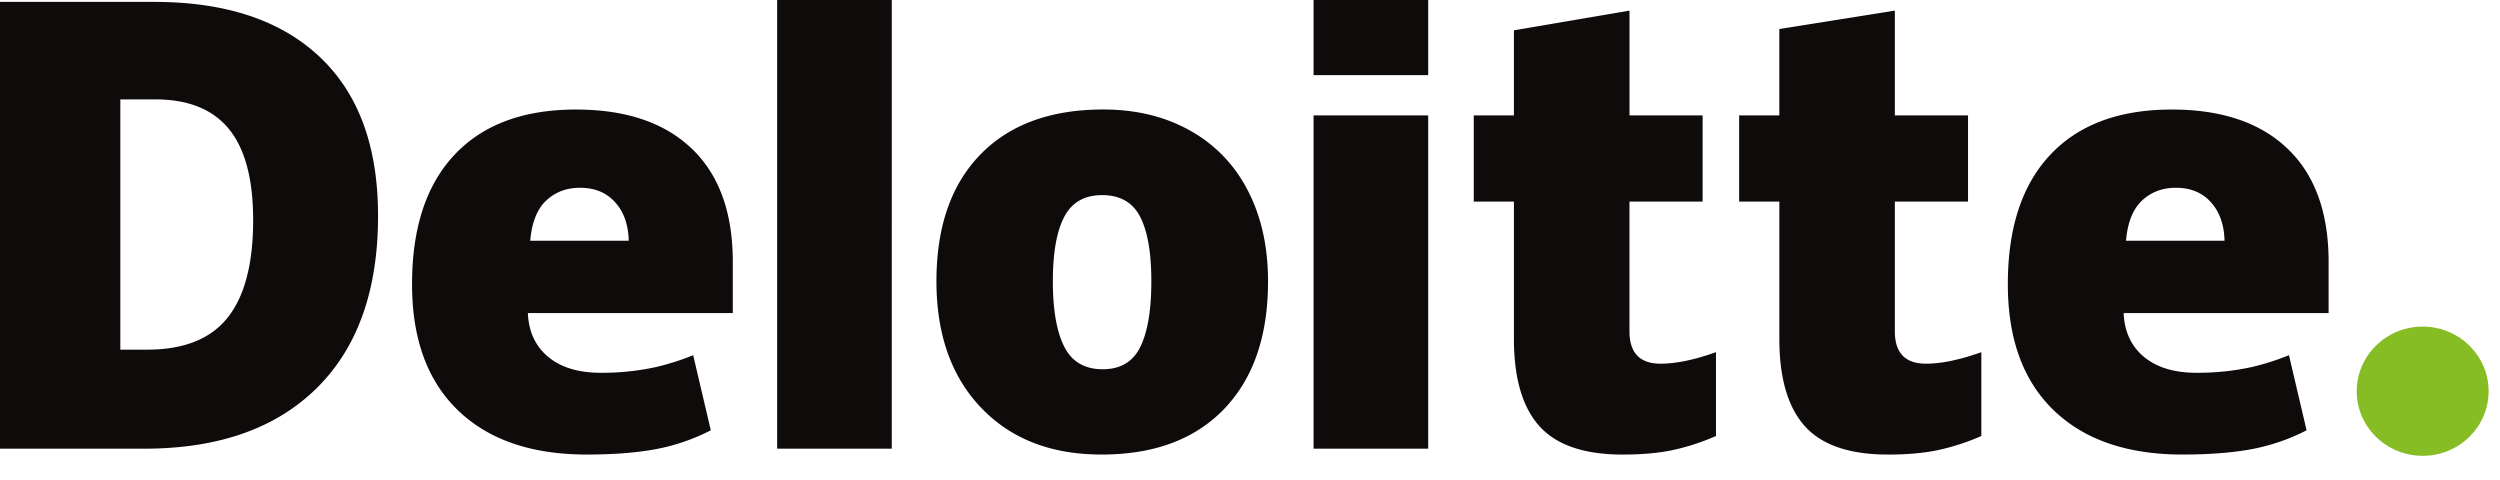 <svg xmlns="http://www.w3.org/2000/svg" width="99" height="19" fill="none" viewBox="0 0 99 19"><path fill="#86BC24" d="M93.326 15.492c0-1.413 1.17-2.559 2.612-2.559s2.611 1.146 2.611 2.559-1.169 2.558-2.61 2.558c-1.442 0-2.613-1.145-2.613-2.558"/><path fill="#0F0B0B" d="M10.025 8.716q0-2.432-.96-3.607-.96-1.173-2.913-1.173H4.765v9.91h1.061q2.172.001 3.185-1.264t1.014-3.866m4.946-.17q0 4.43-2.431 6.826t-6.835 2.396H0V.075h6.104q4.246 0 6.557 2.178t2.31 6.294M30.775 17.768h4.54V.001h-4.54zM41.693 11.14q0 1.701.453 2.592.453.89 1.52.89 1.058 0 1.493-.89.434-.891.434-2.591 0-1.69-.44-2.55-.441-.864-1.51-.864-1.045 0-1.497.857-.453.856-.453 2.557m8.521 0q.001 3.24-1.735 5.05T43.62 18q-2.996 0-4.766-1.852t-1.771-5.008q0-3.228 1.736-5.016t4.871-1.788q1.939 0 3.425.828a5.63 5.63 0 0 1 2.293 2.37q.806 1.543.806 3.606M52.017 17.768h4.54V4.57h-4.54zM52.017 2.974h4.54V0h-4.54zM65.757 14.402q.918 0 2.195-.456v3.32a9 9 0 0 1-1.747.565q-.831.17-1.946.17-2.286 0-3.298-1.125-1.009-1.124-1.01-3.453v-5.44h-1.59V4.571h1.59v-3.37l4.577-.78v4.15h2.896v3.412h-2.897v5.137q0 1.281 1.23 1.282M76.266 14.402q.918 0 2.195-.456v3.32a9 9 0 0 1-1.747.565q-.83.17-1.946.17-2.286 0-3.296-1.125t-1.01-3.453v-5.44H68.87V4.571h1.591V1.15l4.575-.729v4.15h2.898v3.412h-2.898v5.137q0 1.281 1.23 1.282M84.19 9.533q.093-1.083.633-1.59.541-.507 1.34-.507.874 0 1.388.572.518.57.54 1.525zm6.403-3.64q-1.62-1.555-4.591-1.555-3.123 0-4.808 1.788t-1.684 5.13q0 3.24 1.818 4.992Q83.146 18 86.432 18q1.578 0 2.716-.21a8 8 0 0 0 2.193-.75l-.698-2.974a10 10 0 0 1-1.467.468 10 10 0 0 1-2.2.228q-1.311 0-2.072-.628-.76-.63-.807-1.736h8.116v-2.027q0-2.925-1.62-4.479M20.997 9.533q.093-1.083.632-1.59.54-.507 1.342-.507.87 0 1.387.572.517.57.54 1.525zm6.404-3.64q-1.62-1.555-4.593-1.555-3.124 0-4.806 1.788-1.685 1.788-1.685 5.13 0 3.24 1.818 4.992Q19.951 18 23.238 18q1.579 0 2.717-.21a8 8 0 0 0 2.193-.75l-.698-2.974a10 10 0 0 1-1.467.468 10 10 0 0 1-2.2.228q-1.312 0-2.072-.628-.76-.63-.807-1.736h8.115v-2.027q0-2.925-1.618-4.479"/></svg>